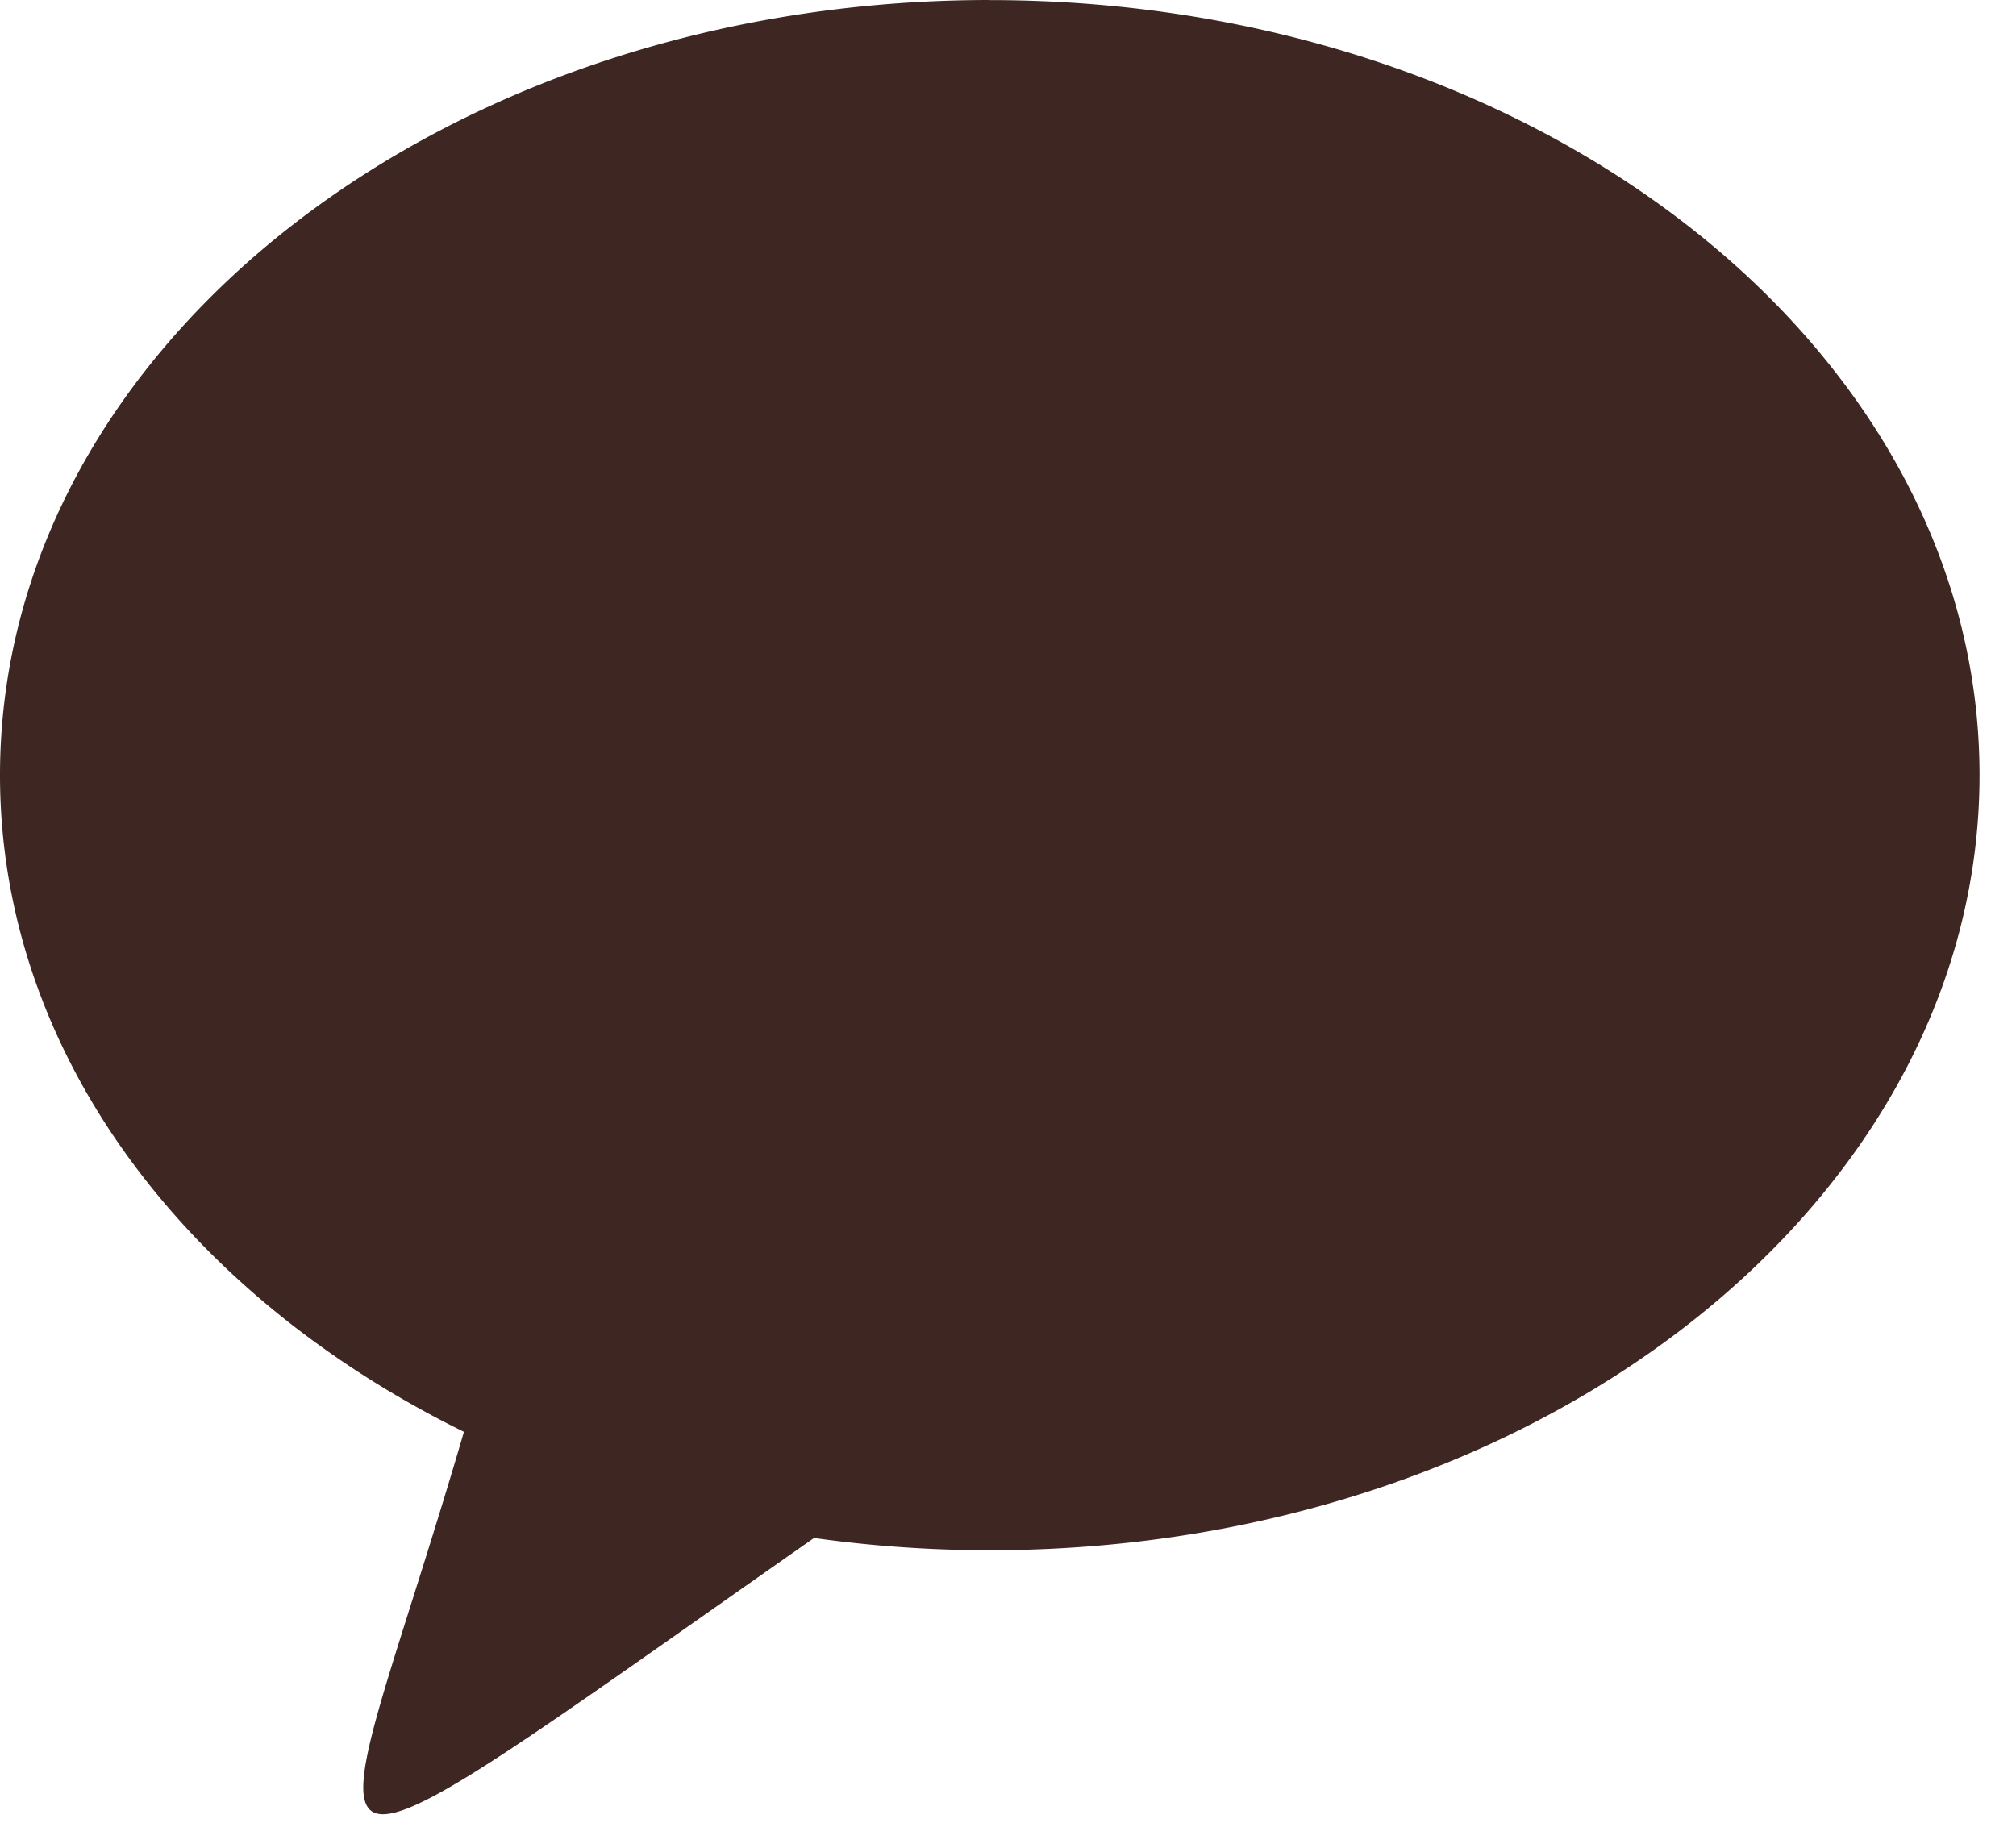 <svg xmlns="http://www.w3.org/2000/svg" width="24" height="22" viewBox="0 0 24 22">
  <g id="그룹_27982" data-name="그룹 27982" transform="translate(228 -16)">
    <rect id="사각형_13152" data-name="사각형 13152" width="24" height="22" transform="translate(-228 16)" fill="none"/>
    <path id="패스_12103" data-name="패스 12103" d="M1131.113,674.372c-6.507,0-11.783,4.132-11.783,9.229,0,3.3,2.206,6.187,5.523,7.819-1.647,5.645-2.616,6.012,4.168,1.264a15.036,15.036,0,0,0,2.092.146c6.507,0,11.783-4.132,11.783-9.229s-5.276-9.228-11.783-9.228Z" transform="translate(-1347.33 -658.372)" fill="#3e2723"/>
  </g>
</svg>
